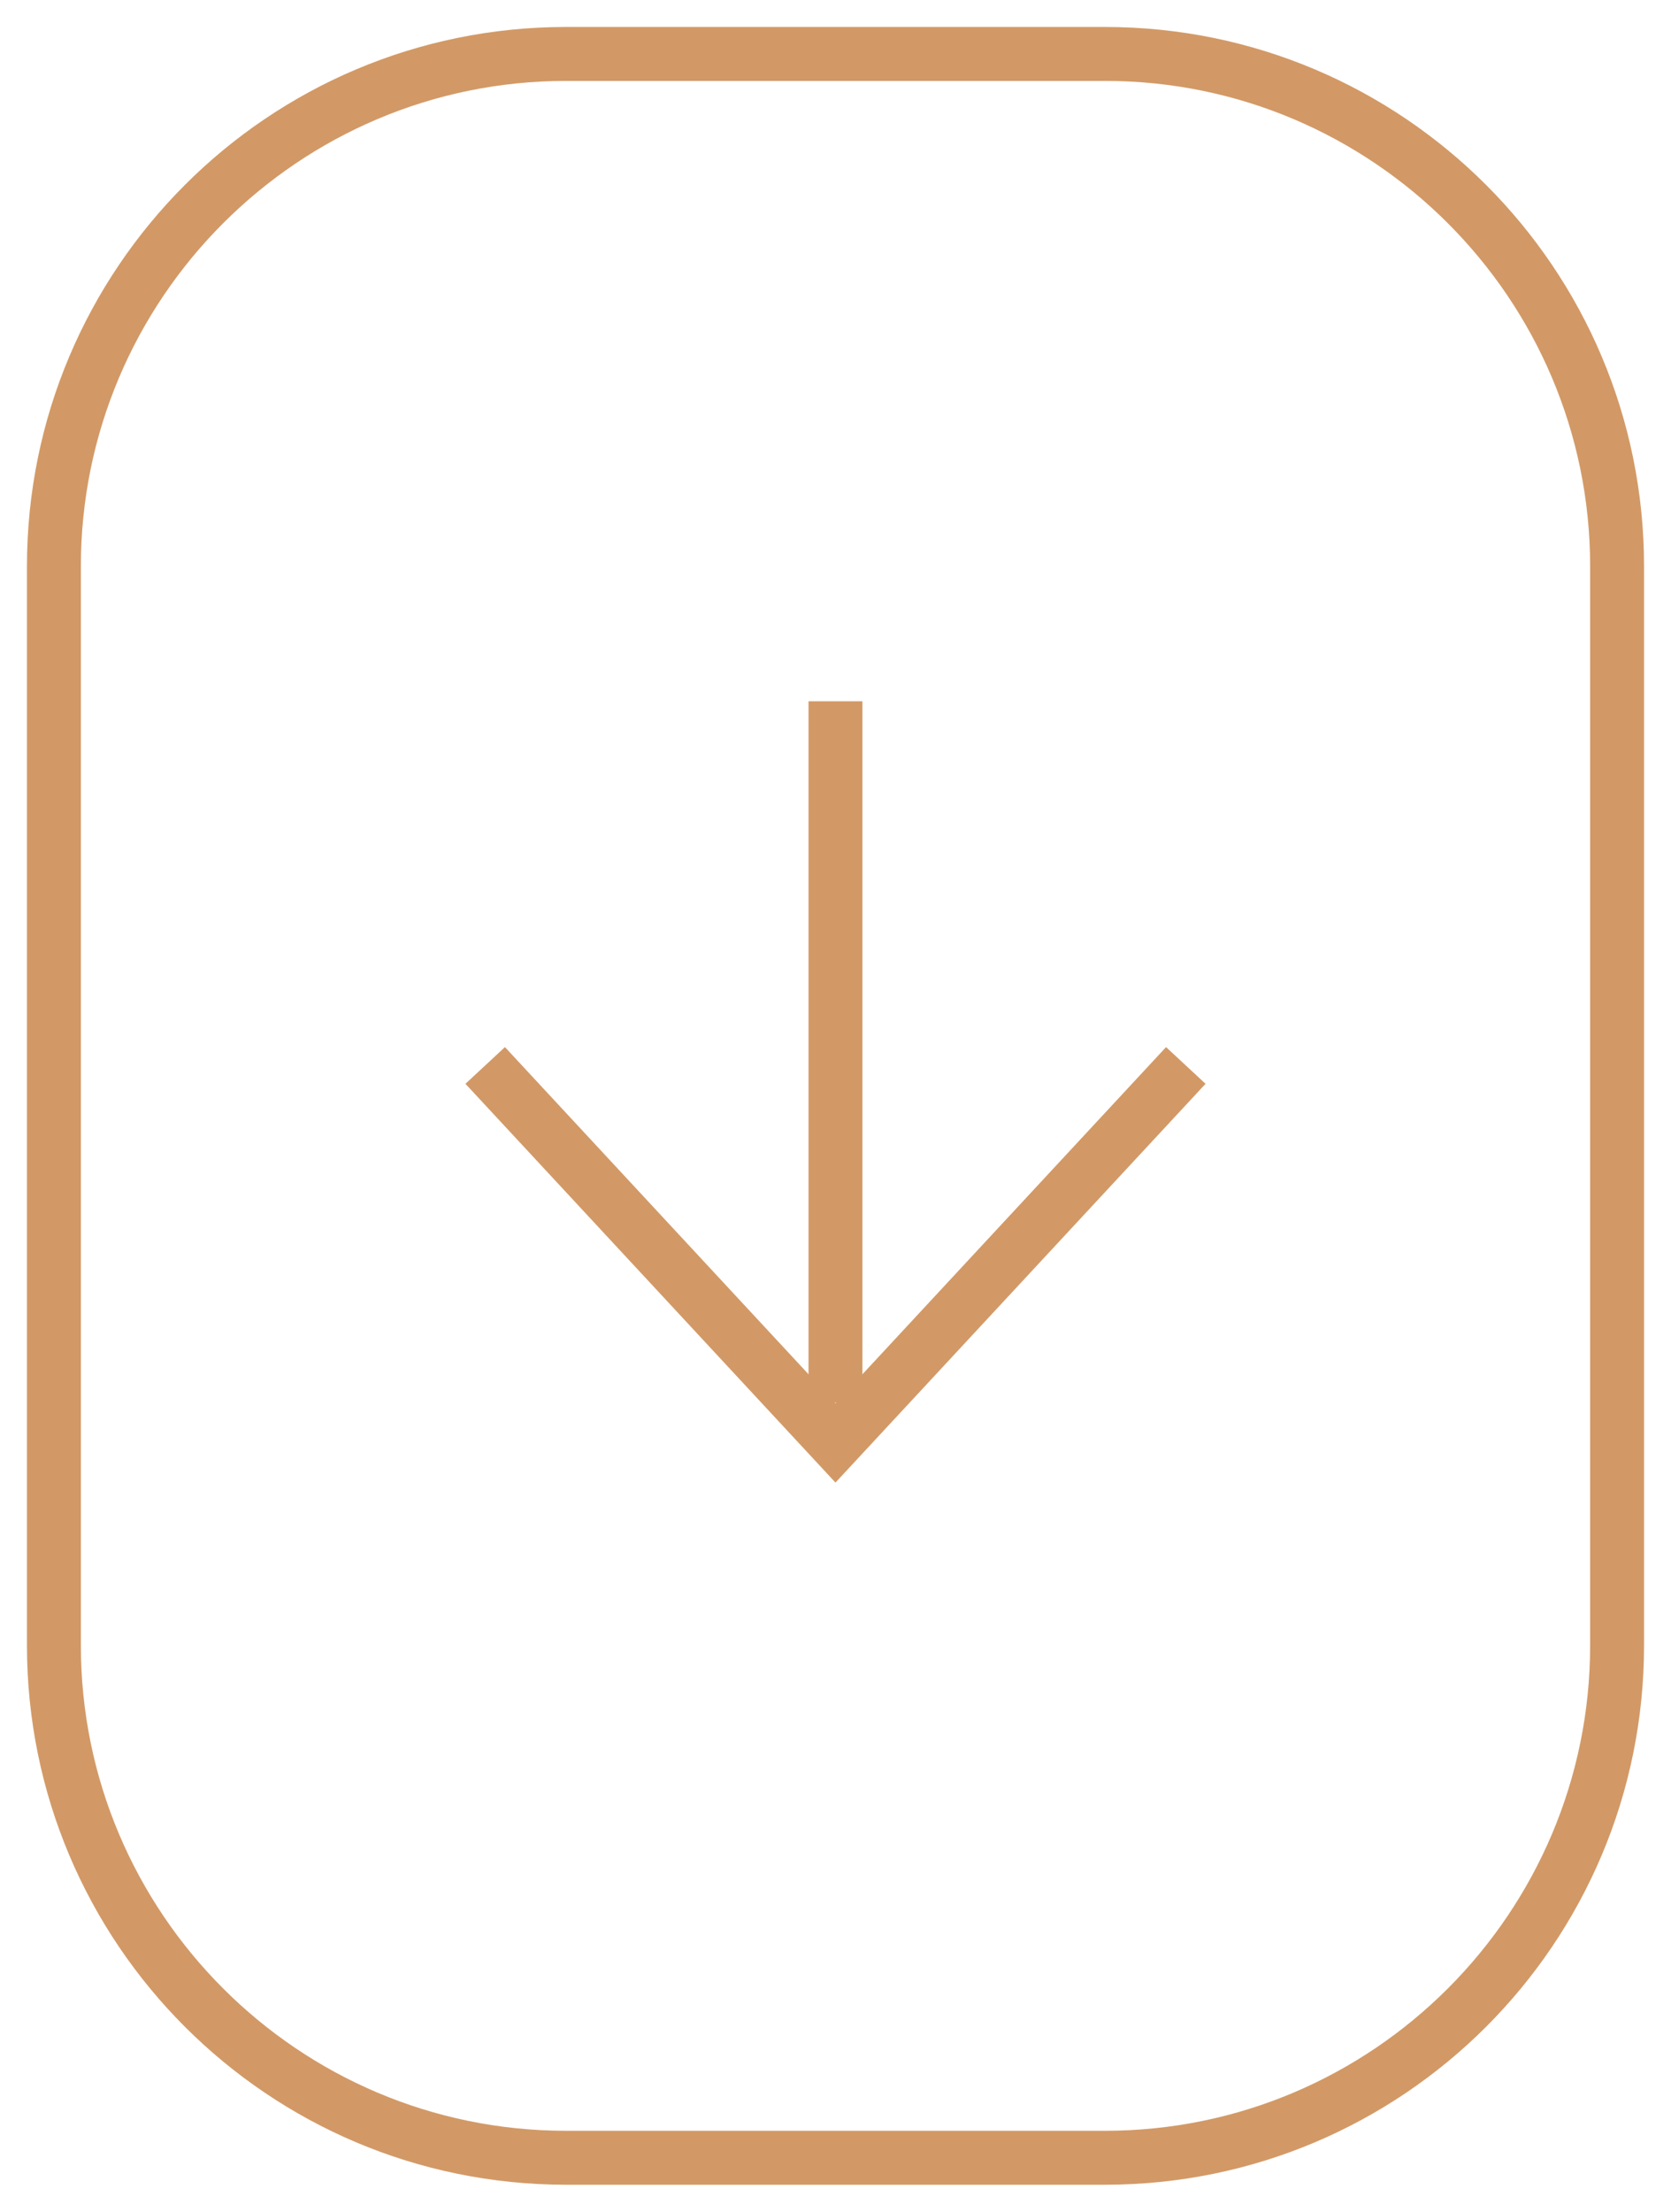 <?xml version="1.0" encoding="utf-8"?>
<!-- Generator: Adobe Illustrator 16.0.0, SVG Export Plug-In . SVG Version: 6.00 Build 0)  -->
<!DOCTYPE svg PUBLIC "-//W3C//DTD SVG 1.1//EN" "http://www.w3.org/Graphics/SVG/1.1/DTD/svg11.dtd">
<svg version="1.1" id="Layer_1" xmlns="http://www.w3.org/2000/svg" xmlns:xlink="http://www.w3.org/1999/xlink" x="0px" y="0px"
	 width="30.999px" height="41px" viewBox="0 0 30.999 41" enable-background="new 0 0 30.999 41" xml:space="preserve">
<g>
	<path fill="#D29966" d="M20.499,1.5c4.963,0,9,4.038,9,9v20c0,4.963-4.037,9-9,9H10.5c-4.963,0-9-4.037-9-9v-20
		c0-4.962,4.037-9,9-9H20.499 M20.499,0.5H10.5c-5.523,0-10,4.478-10,10v20c0,5.523,4.477,10,10,10h9.999c5.523,0,10-4.477,10-10
		v-20C30.499,4.978,26.022,0.5,20.499,0.5L20.499,0.5z"/>
</g>
<path fill-rule="evenodd" clip-rule="evenodd" fill="none" stroke="#D29966" stroke-miterlimit="10" d="M15.499,13v13"/>
<path fill-rule="evenodd" clip-rule="evenodd" fill="none" stroke="#D29966" stroke-miterlimit="10" d="M21.998,19.751l-6.499,6.998
	l-6.498-6.998"/>
</svg>
